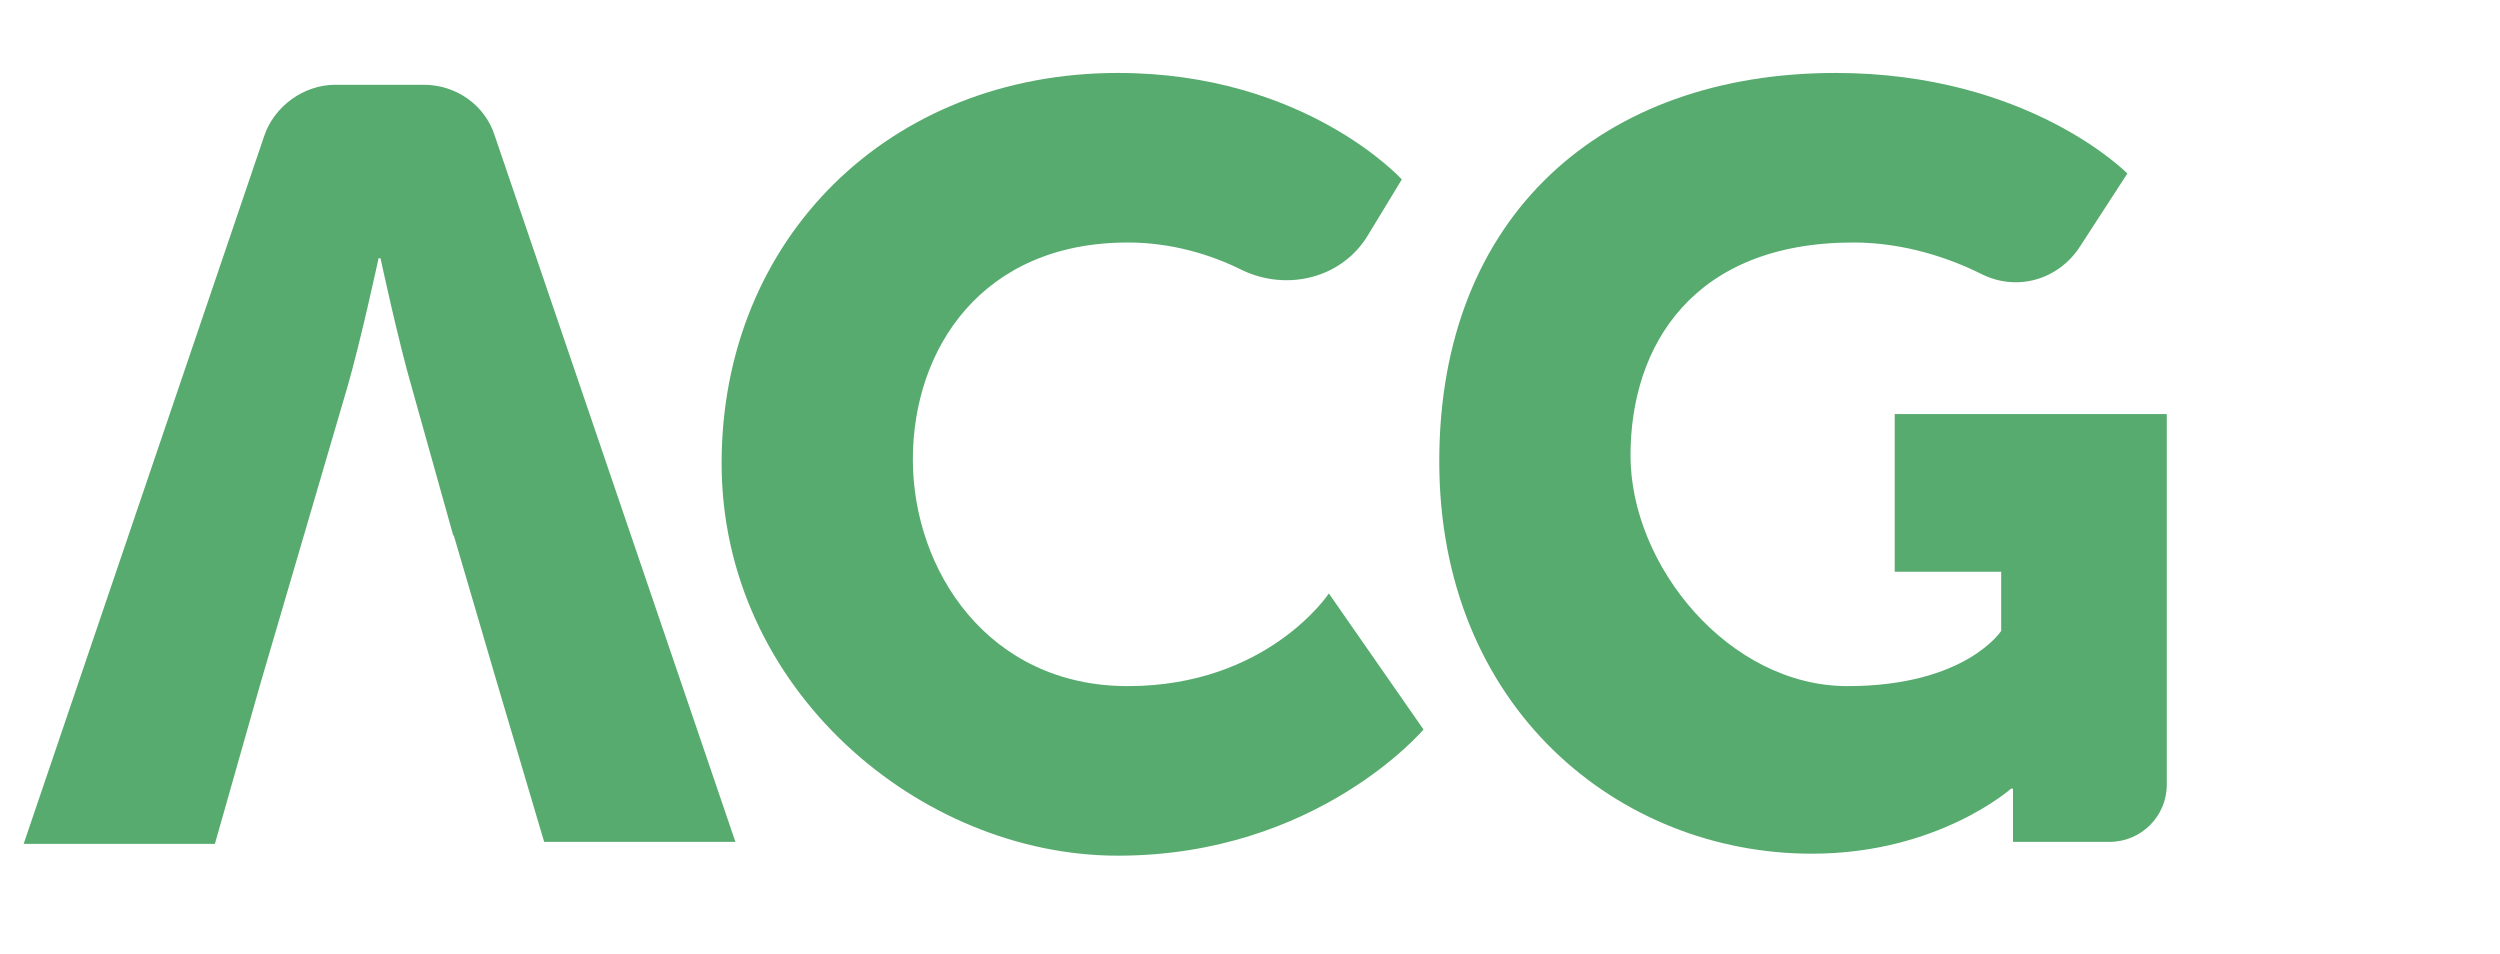 <?xml version="1.0" encoding="UTF-8"?>
<svg xmlns="http://www.w3.org/2000/svg" version="1.1" viewBox="0 0 126.8 48.4">
  <defs>
    <style>
      .cls-1 {
        fill: #57ab6e;
      }
    </style>
  </defs>
  <!-- Generator: Adobe Illustrator 28.7.3, SVG Export Plug-In . SVG Version: 1.2.0 Build 164)  -->
  <g>
    <g id="Layer_1">
      <g>
        <path class="cls-1" d="M23,27.2l-2.1-7.5c-.7-2.4-1.6-6.6-1.6-6.6h-.1s-.9,4.2-1.6,6.6l-2.2,7.5-2.2,7.5-2.3,8.1H1.2L13.4,6.9c.5-1.5,2-2.6,3.6-2.6h4.5c1.6,0,3.1,1,3.6,2.6l12.2,35.8h-9.7l-2.4-8.1-2.2-7.5Z"/>
        <path class="cls-1" d="M56.7,3.7c9.5,0,14.4,5.4,14.4,5.4l-1.7,2.8c-1.3,2.2-4.1,2.9-6.4,1.8-1.6-.8-3.6-1.4-5.8-1.4-7.4,0-10.9,5.4-10.9,11s3.8,11.5,10.9,11.5,10.2-4.7,10.2-4.7l4.8,6.9s-5.4,6.4-15.5,6.4-20.1-8.5-20.1-19.9S45.1,3.7,56.7,3.7Z"/>
        <path class="cls-1" d="M93.1,3.7c9.8,0,14.8,5.1,14.8,5.1l-2.4,3.7c-1.1,1.7-3.2,2.3-5,1.4-1.6-.8-3.9-1.6-6.5-1.6-8.1,0-11.3,5.2-11.3,10.8s5,11.7,11,11.7,7.8-2.8,7.8-2.8v-3h-5.4v-8h13.8v18.8c0,1.6-1.3,2.9-2.9,2.9h-4.9v-1.1c0-.8,0-1.6,0-1.6h-.1s-3.7,3.3-10.1,3.3c-9.8,0-18.9-7.4-18.9-19.9S81.3,3.7,93.1,3.7Z"/>
      </g>
    </g>
  </g>
</svg>